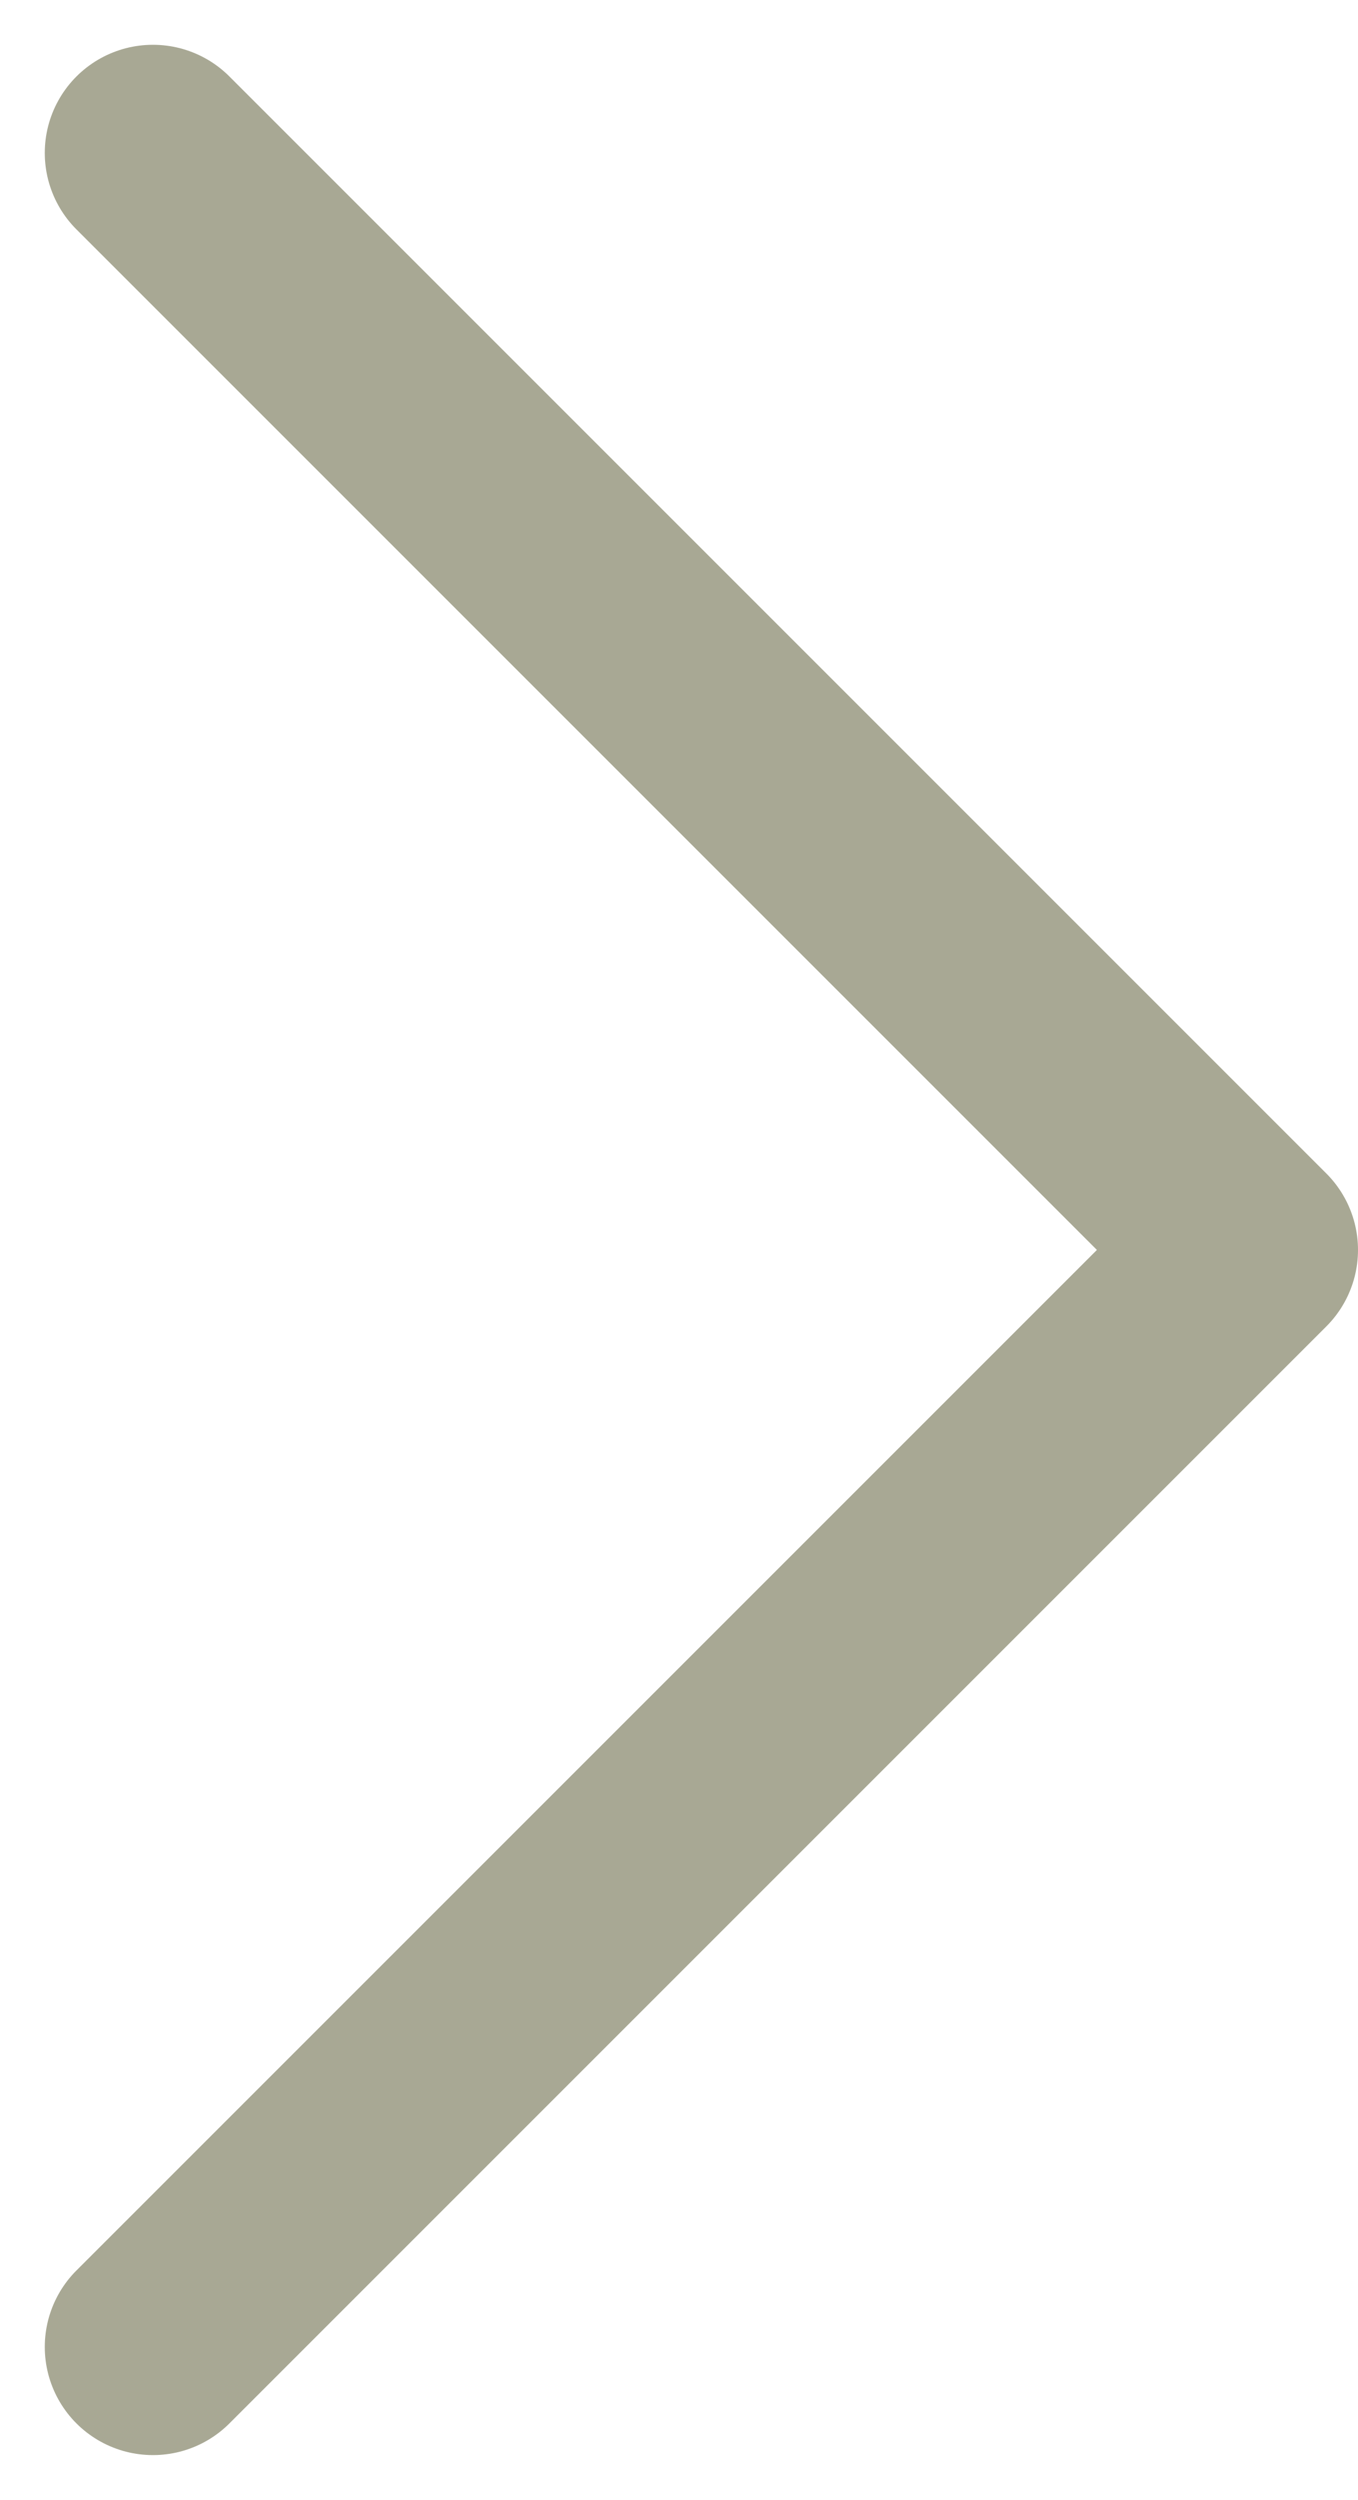 <svg xmlns="http://www.w3.org/2000/svg" width="6.278" height="11.557" viewBox="0 0 6.278 11.557">
  <path id="Path_110" data-name="Path 110" d="M6467.179,202.5l5.071,5.071-5.071,5.071" transform="translate(-6466.472 -201.793)" fill="none" stroke="#a8a894" stroke-linecap="round" stroke-linejoin="round" stroke-width="1"/>
</svg>
